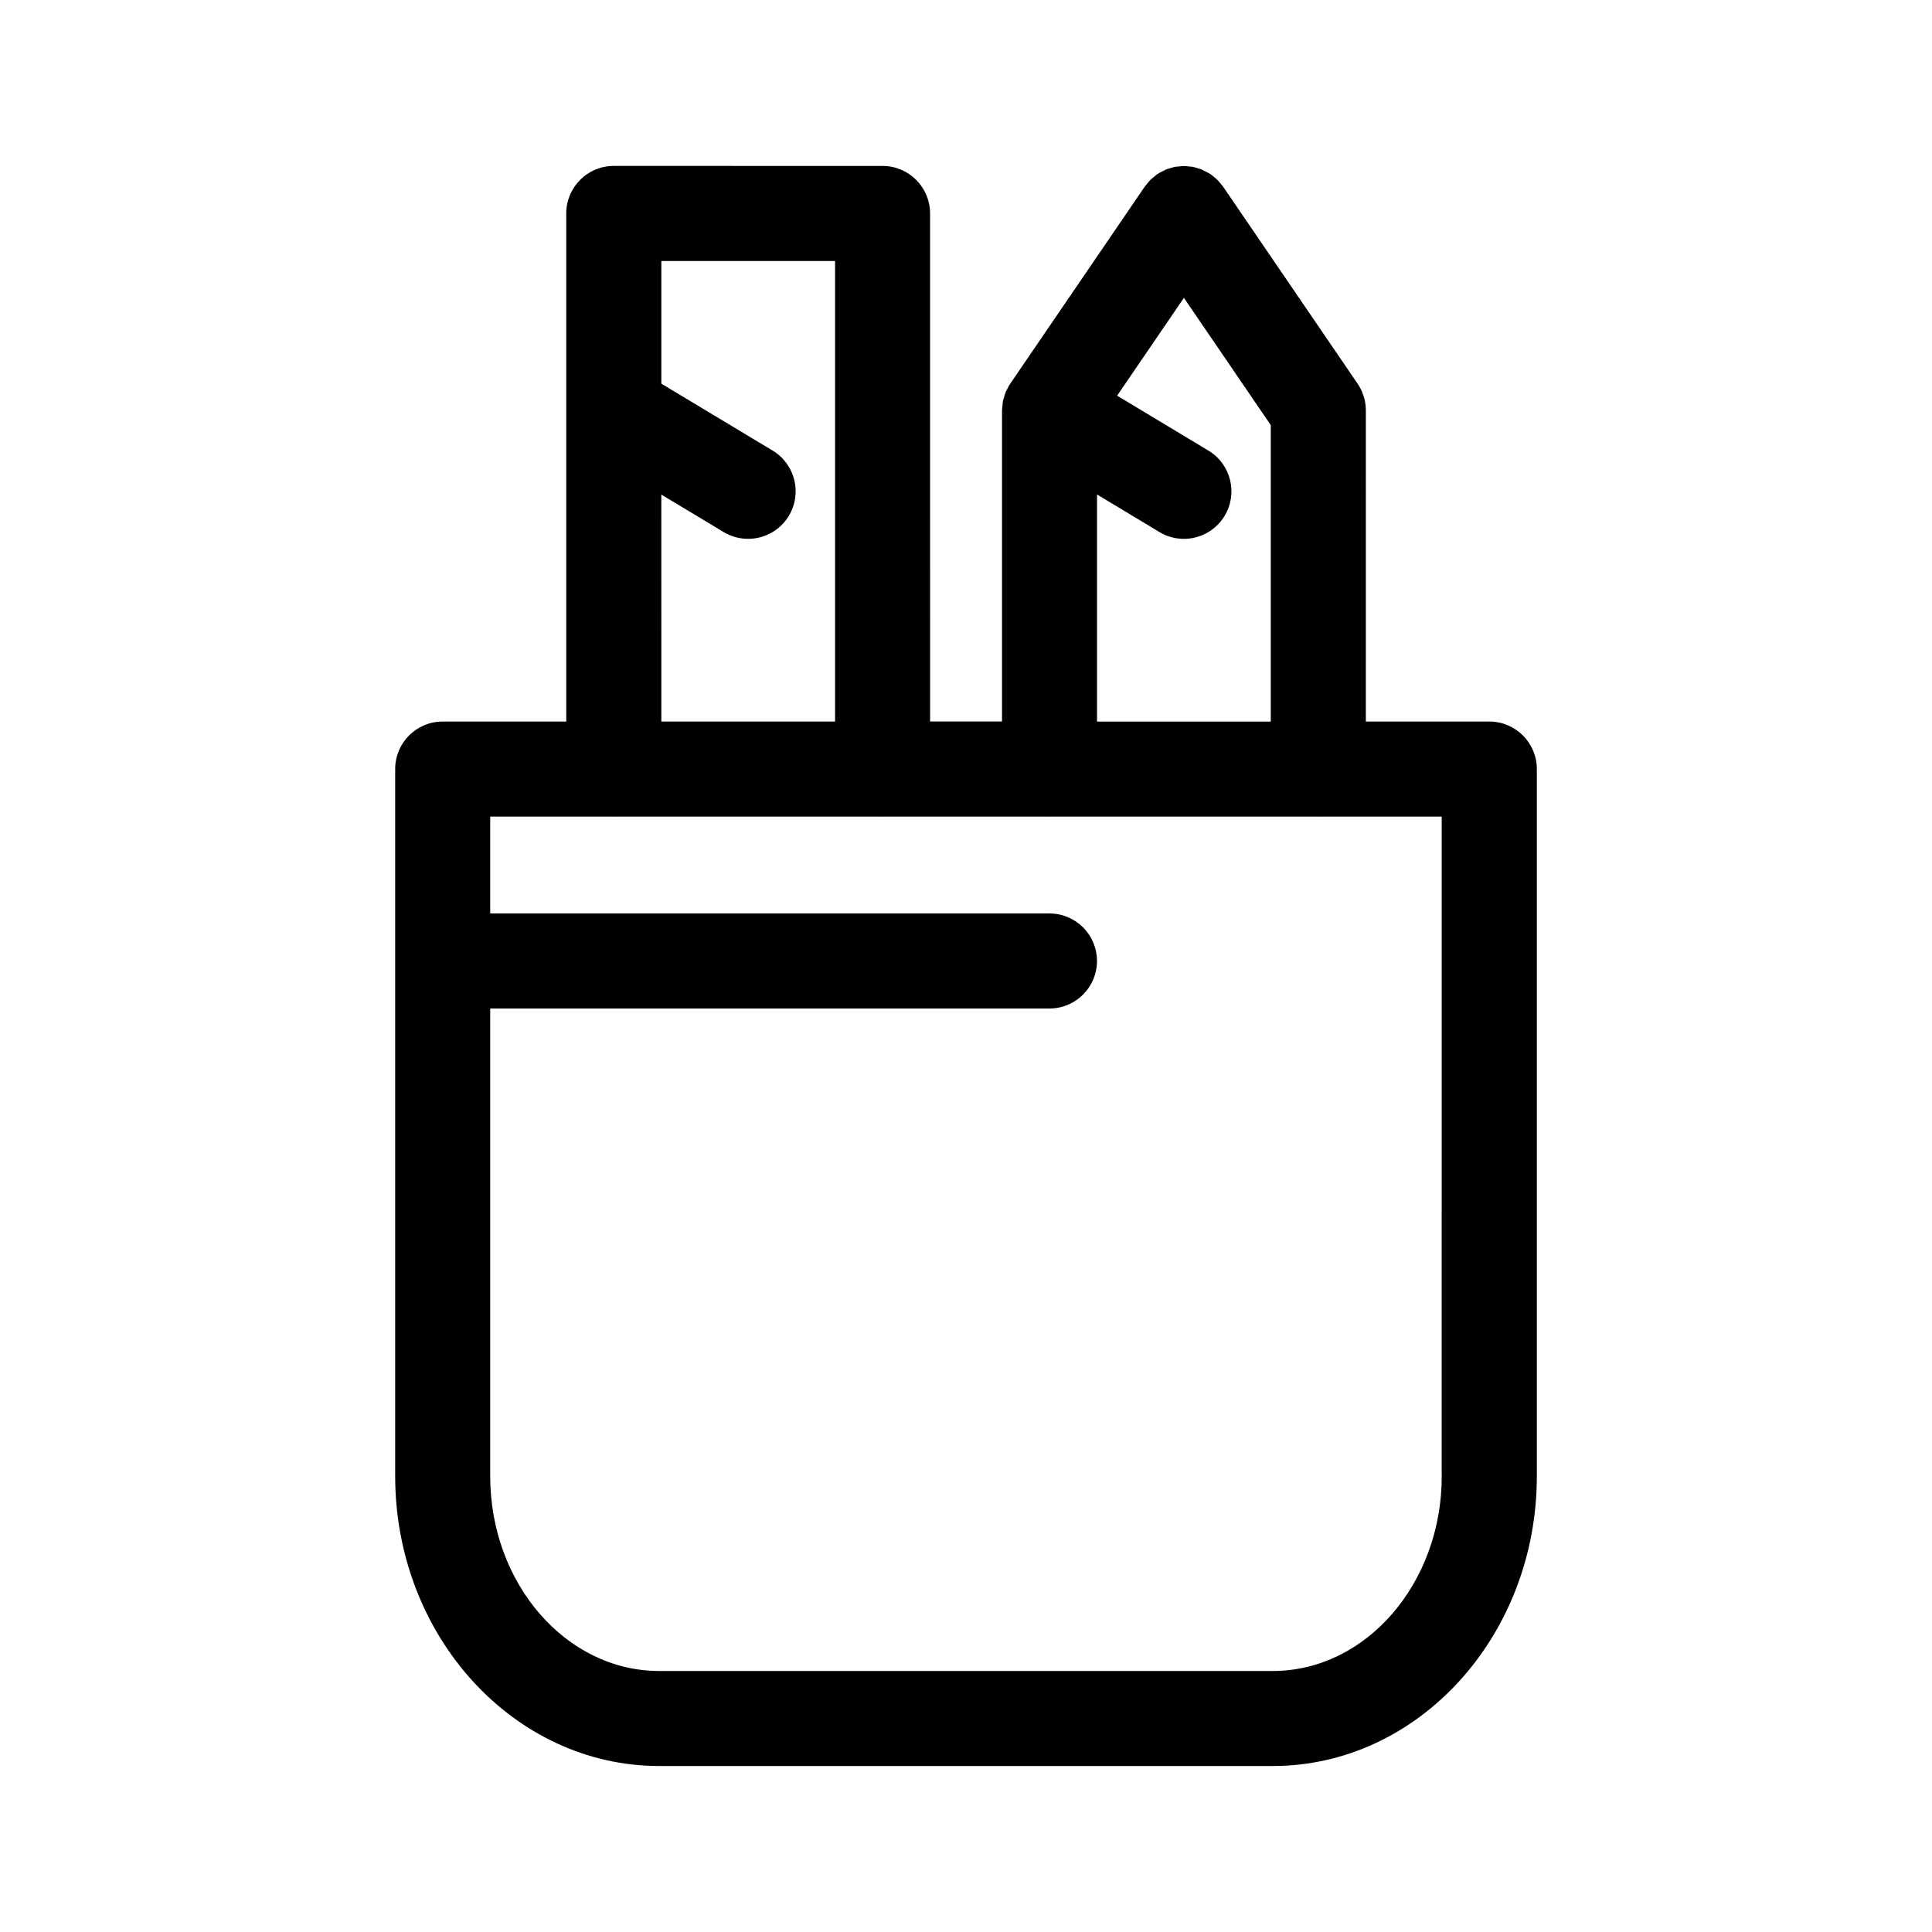<?xml version="1.0" encoding="UTF-8"?>
<!-- Uploaded to: SVG Repo, www.svgrepo.com, Generator: SVG Repo Mixer Tools -->
<svg fill="#000000" width="800px" height="800px" version="1.1" viewBox="144 144 512 512" xmlns="http://www.w3.org/2000/svg">
 <path d="m538.68 335.22h-32.719l0.004-82.457c0-0.012-0.004-0.023-0.004-0.035 0-0.828-0.082-1.652-0.246-2.469-0.16-0.797-0.402-1.566-0.707-2.301-0.004-0.016-0.012-0.035-0.016-0.051-0.332-0.789-0.742-1.535-1.215-2.231 0 0 0-0.004-0.004-0.004l-35.621-52.184c-0.172-0.25-0.387-0.449-0.574-0.684-0.301-0.379-0.586-0.762-0.934-1.109-0.34-0.344-0.723-0.625-1.098-0.926-0.238-0.191-0.438-0.406-0.695-0.586-0.047-0.031-0.09-0.047-0.137-0.074-0.414-0.273-0.852-0.48-1.289-0.699-0.312-0.16-0.621-0.352-0.941-0.484-0.344-0.137-0.699-0.215-1.055-0.324-0.434-0.133-0.863-0.293-1.301-0.379-0.312-0.059-0.629-0.059-0.945-0.098-0.484-0.055-0.961-0.133-1.445-0.133-0.406 0-0.812 0.07-1.215 0.109-0.395 0.039-0.785 0.047-1.176 0.121-0.395 0.074-0.777 0.223-1.164 0.336-0.398 0.117-0.801 0.207-1.184 0.363-0.297 0.121-0.574 0.297-0.863 0.441-0.465 0.23-0.926 0.453-1.367 0.746-0.039 0.023-0.086 0.039-0.125 0.07-0.242 0.168-0.434 0.379-0.66 0.555-0.387 0.309-0.781 0.598-1.137 0.957-0.344 0.344-0.625 0.719-0.922 1.098-0.176 0.246-0.398 0.445-0.574 0.699l-35.613 52.176s0 0.004-0.004 0.004c-0.074 0.109-0.133 0.238-0.207 0.352-0.055 0.086-0.125 0.152-0.18 0.242-0.137 0.227-0.211 0.469-0.332 0.699-0.168 0.312-0.363 0.609-0.5 0.938-0.02 0.047-0.023 0.098-0.047 0.141-0.023 0.066-0.035 0.137-0.059 0.203-0.145 0.379-0.246 0.754-0.352 1.137-0.082 0.293-0.203 0.57-0.262 0.871-0.023 0.121-0.02 0.242-0.039 0.363-0.07 0.414-0.098 0.828-0.125 1.238-0.02 0.289-0.082 0.574-0.082 0.863 0 0.012-0.004 0.023-0.004 0.035v82.457h-19.059l-0.008-134.64c0-6.957-5.637-12.594-12.594-12.594l-71.227-0.004c-6.957 0-12.594 5.637-12.594 12.594v134.65h-32.742c-6.957 0-12.594 5.637-12.594 12.594v187.37c0 42.367 31.391 76.836 69.98 76.836h162.59c38.586 0 69.984-34.469 69.984-76.836l-0.004-187.37c-0.004-6.957-5.644-12.594-12.602-12.594zm-103.95-60.176 16.523 9.949c2.031 1.223 4.273 1.809 6.484 1.809 4.273 0 8.438-2.176 10.801-6.102 3.586-5.961 1.668-13.699-4.297-17.285l-24.188-14.559 17.695-25.922 23.02 33.727v78.57h-46.043v-60.188zm-115.48 0.02 16.516 9.93c2.031 1.219 4.266 1.805 6.481 1.805 4.277 0 8.445-2.176 10.809-6.106 3.582-5.961 1.656-13.699-4.301-17.285l-29.492-17.734v-32.512h46.039v122.06h-46.039l-0.008-60.156zm206.83 260.12c0 28.477-20.094 51.645-44.793 51.645h-162.59c-24.695 0-44.789-23.172-44.789-51.645v-123.92h148.21c6.957 0 12.594-5.637 12.594-12.594s-5.637-12.594-12.594-12.594l-148.21-0.004v-25.668h32.5c0.086 0 0.16 0.023 0.242 0.023s0.16-0.023 0.242-0.023h70.738c0.086 0 0.16 0.023 0.242 0.023 0.082 0 0.16-0.023 0.242-0.023h43.762c0.086 0 0.16 0.023 0.242 0.023s0.16-0.023 0.242-0.023h70.746c0.086 0 0.16 0.023 0.242 0.023s0.16-0.023 0.242-0.023h32.477l-0.004 174.78z"/>
</svg>